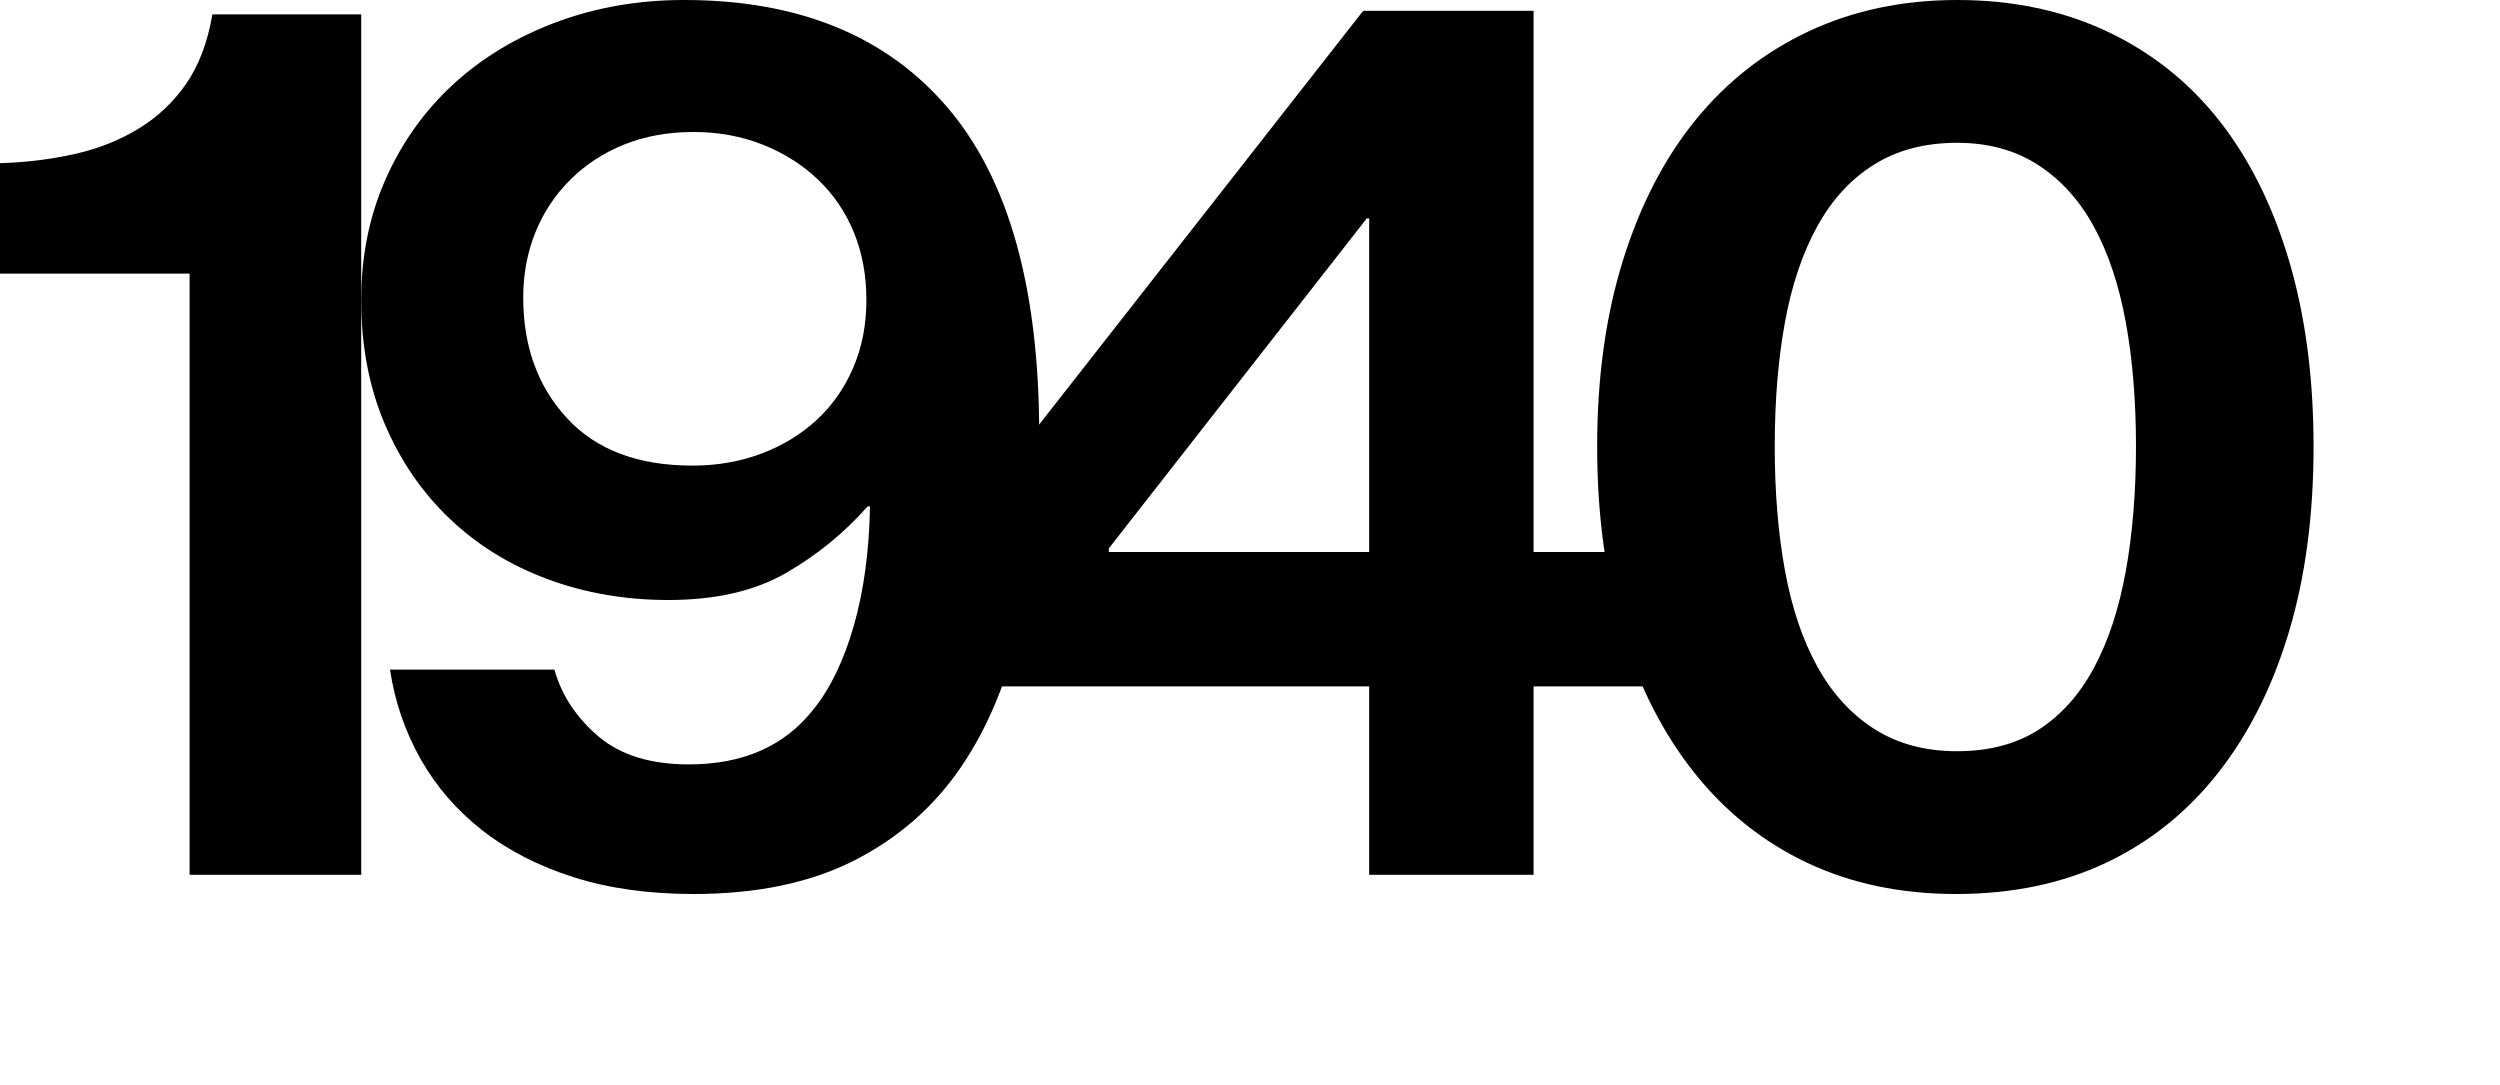 <?xml version="1.0" encoding="utf-8"?>
<!-- Generator: Adobe Illustrator 16.0.0, SVG Export Plug-In . SVG Version: 6.00 Build 0)  -->
<!DOCTYPE svg PUBLIC "-//W3C//DTD SVG 1.1//EN" "http://www.w3.org/Graphics/SVG/1.1/DTD/svg11.dtd">
<svg version="1.1" id="Layer_1" xmlns="http://www.w3.org/2000/svg" xmlns:xlink="http://www.w3.org/1999/xlink" x="0px" y="0px"
	 width="125px" height="54.24px" viewBox="0 0 125 54.24" enable-background="new 0 0 125 54.24" xml:space="preserve">
<g>
	<path d="M9.48,13.68H0V8.16c1.279-0.039,2.51-0.189,3.69-0.45c1.179-0.26,2.25-0.68,3.21-1.26C7.86,5.871,8.66,5.121,9.3,4.2
		c0.64-0.919,1.08-2.079,1.32-3.48h7.44v43.02H9.48V13.68z"/>
	<path d="M34.68,44.7c-2.24,0-4.24-0.28-6-0.84s-3.28-1.34-4.56-2.34c-1.28-1-2.31-2.19-3.09-3.57s-1.29-2.87-1.53-4.47h8.22
		c0.36,1.28,1.09,2.391,2.19,3.33c1.1,0.94,2.61,1.41,4.53,1.41c2.72,0,4.8-0.92,6.239-2.761c0.841-1.039,1.51-2.43,2.011-4.17
		c0.499-1.74,0.77-3.729,0.81-5.97h-0.12c-1.16,1.32-2.52,2.43-4.08,3.33C37.74,29.55,35.78,30,33.42,30
		c-2.16,0-4.18-0.35-6.06-1.05c-1.881-0.699-3.51-1.71-4.891-3.03c-1.38-1.32-2.46-2.9-3.239-4.74c-0.78-1.839-1.17-3.9-1.17-6.18
		c0-2.199,0.409-4.219,1.229-6.06c0.819-1.839,1.95-3.42,3.39-4.74c1.44-1.32,3.15-2.349,5.131-3.09C29.79,0.371,31.92,0,34.2,0
		c5.72,0,10.11,1.791,13.17,5.37c3.06,3.581,4.59,9.03,4.59,16.35c0,3.44-0.311,6.57-0.93,9.39c-0.621,2.82-1.61,5.23-2.97,7.229
		c-1.36,2.001-3.141,3.561-5.341,4.681C40.52,44.14,37.84,44.7,34.68,44.7z M34.62,23.28c1.239,0,2.39-0.2,3.45-0.6
		c1.06-0.399,1.979-0.96,2.76-1.68c0.78-0.72,1.39-1.59,1.83-2.61c0.439-1.02,0.66-2.149,0.66-3.39c0-1.239-0.21-2.37-0.63-3.39
		S41.67,9.711,40.89,8.97c-0.779-0.74-1.7-1.32-2.76-1.74c-1.061-0.42-2.21-0.63-3.45-0.63c-1.28,0-2.439,0.21-3.479,0.63
		c-1.041,0.42-1.94,1.01-2.7,1.77c-0.76,0.761-1.341,1.641-1.74,2.64c-0.4,1-0.6,2.081-0.6,3.24c0,2.44,0.729,4.45,2.19,6.03
		C29.81,22.491,31.899,23.28,34.62,23.28z"/>
	<path d="M68.459,34.32h-19.8v-8.88l19.5-24.9h8.52V27.6H83.1v6.72h-6.421v9.42h-8.22V34.32z M55.439,27.6h13.02V10.92h-0.12
		l-12.899,16.5V27.6z"/>
	<path d="M97.799,44.7c-2.76,0-5.241-0.521-7.44-1.56c-2.2-1.04-4.08-2.54-5.64-4.5c-1.561-1.96-2.76-4.311-3.601-7.051
		c-0.84-2.739-1.26-5.829-1.26-9.27c0-3.44,0.43-6.54,1.29-9.3c0.859-2.76,2.07-5.1,3.63-7.02c1.561-1.92,3.45-3.399,5.67-4.44
		C92.669,0.521,95.138,0,97.858,0c2.76,0,5.25,0.521,7.47,1.56c2.221,1.041,4.09,2.52,5.61,4.44c1.52,1.92,2.689,4.26,3.51,7.02
		c0.819,2.76,1.23,5.86,1.23,9.3c0,3.44-0.411,6.531-1.23,9.27c-0.82,2.74-2,5.091-3.54,7.051s-3.41,3.46-5.609,4.5
		C103.099,44.18,100.598,44.7,97.799,44.7z M97.858,37.561c1.6,0,2.96-0.36,4.08-1.08c1.119-0.721,2.04-1.75,2.76-3.09
		c0.721-1.34,1.25-2.95,1.591-4.831c0.339-1.879,0.51-3.96,0.51-6.24c0-2.28-0.171-4.35-0.51-6.21c-0.341-1.86-0.87-3.45-1.591-4.77
		c-0.72-1.32-1.649-2.35-2.79-3.09c-1.14-0.739-2.489-1.11-4.05-1.11c-1.601,0-2.98,0.36-4.14,1.08
		c-1.161,0.72-2.11,1.75-2.851,3.09c-0.74,1.341-1.28,2.94-1.619,4.8c-0.341,1.86-0.511,3.93-0.511,6.21
		c0,2.28,0.17,4.35,0.511,6.21c0.339,1.86,0.879,3.46,1.619,4.8c0.74,1.341,1.689,2.381,2.851,3.12
		C94.878,37.19,96.258,37.561,97.858,37.561z"/>
</g>
</svg>
